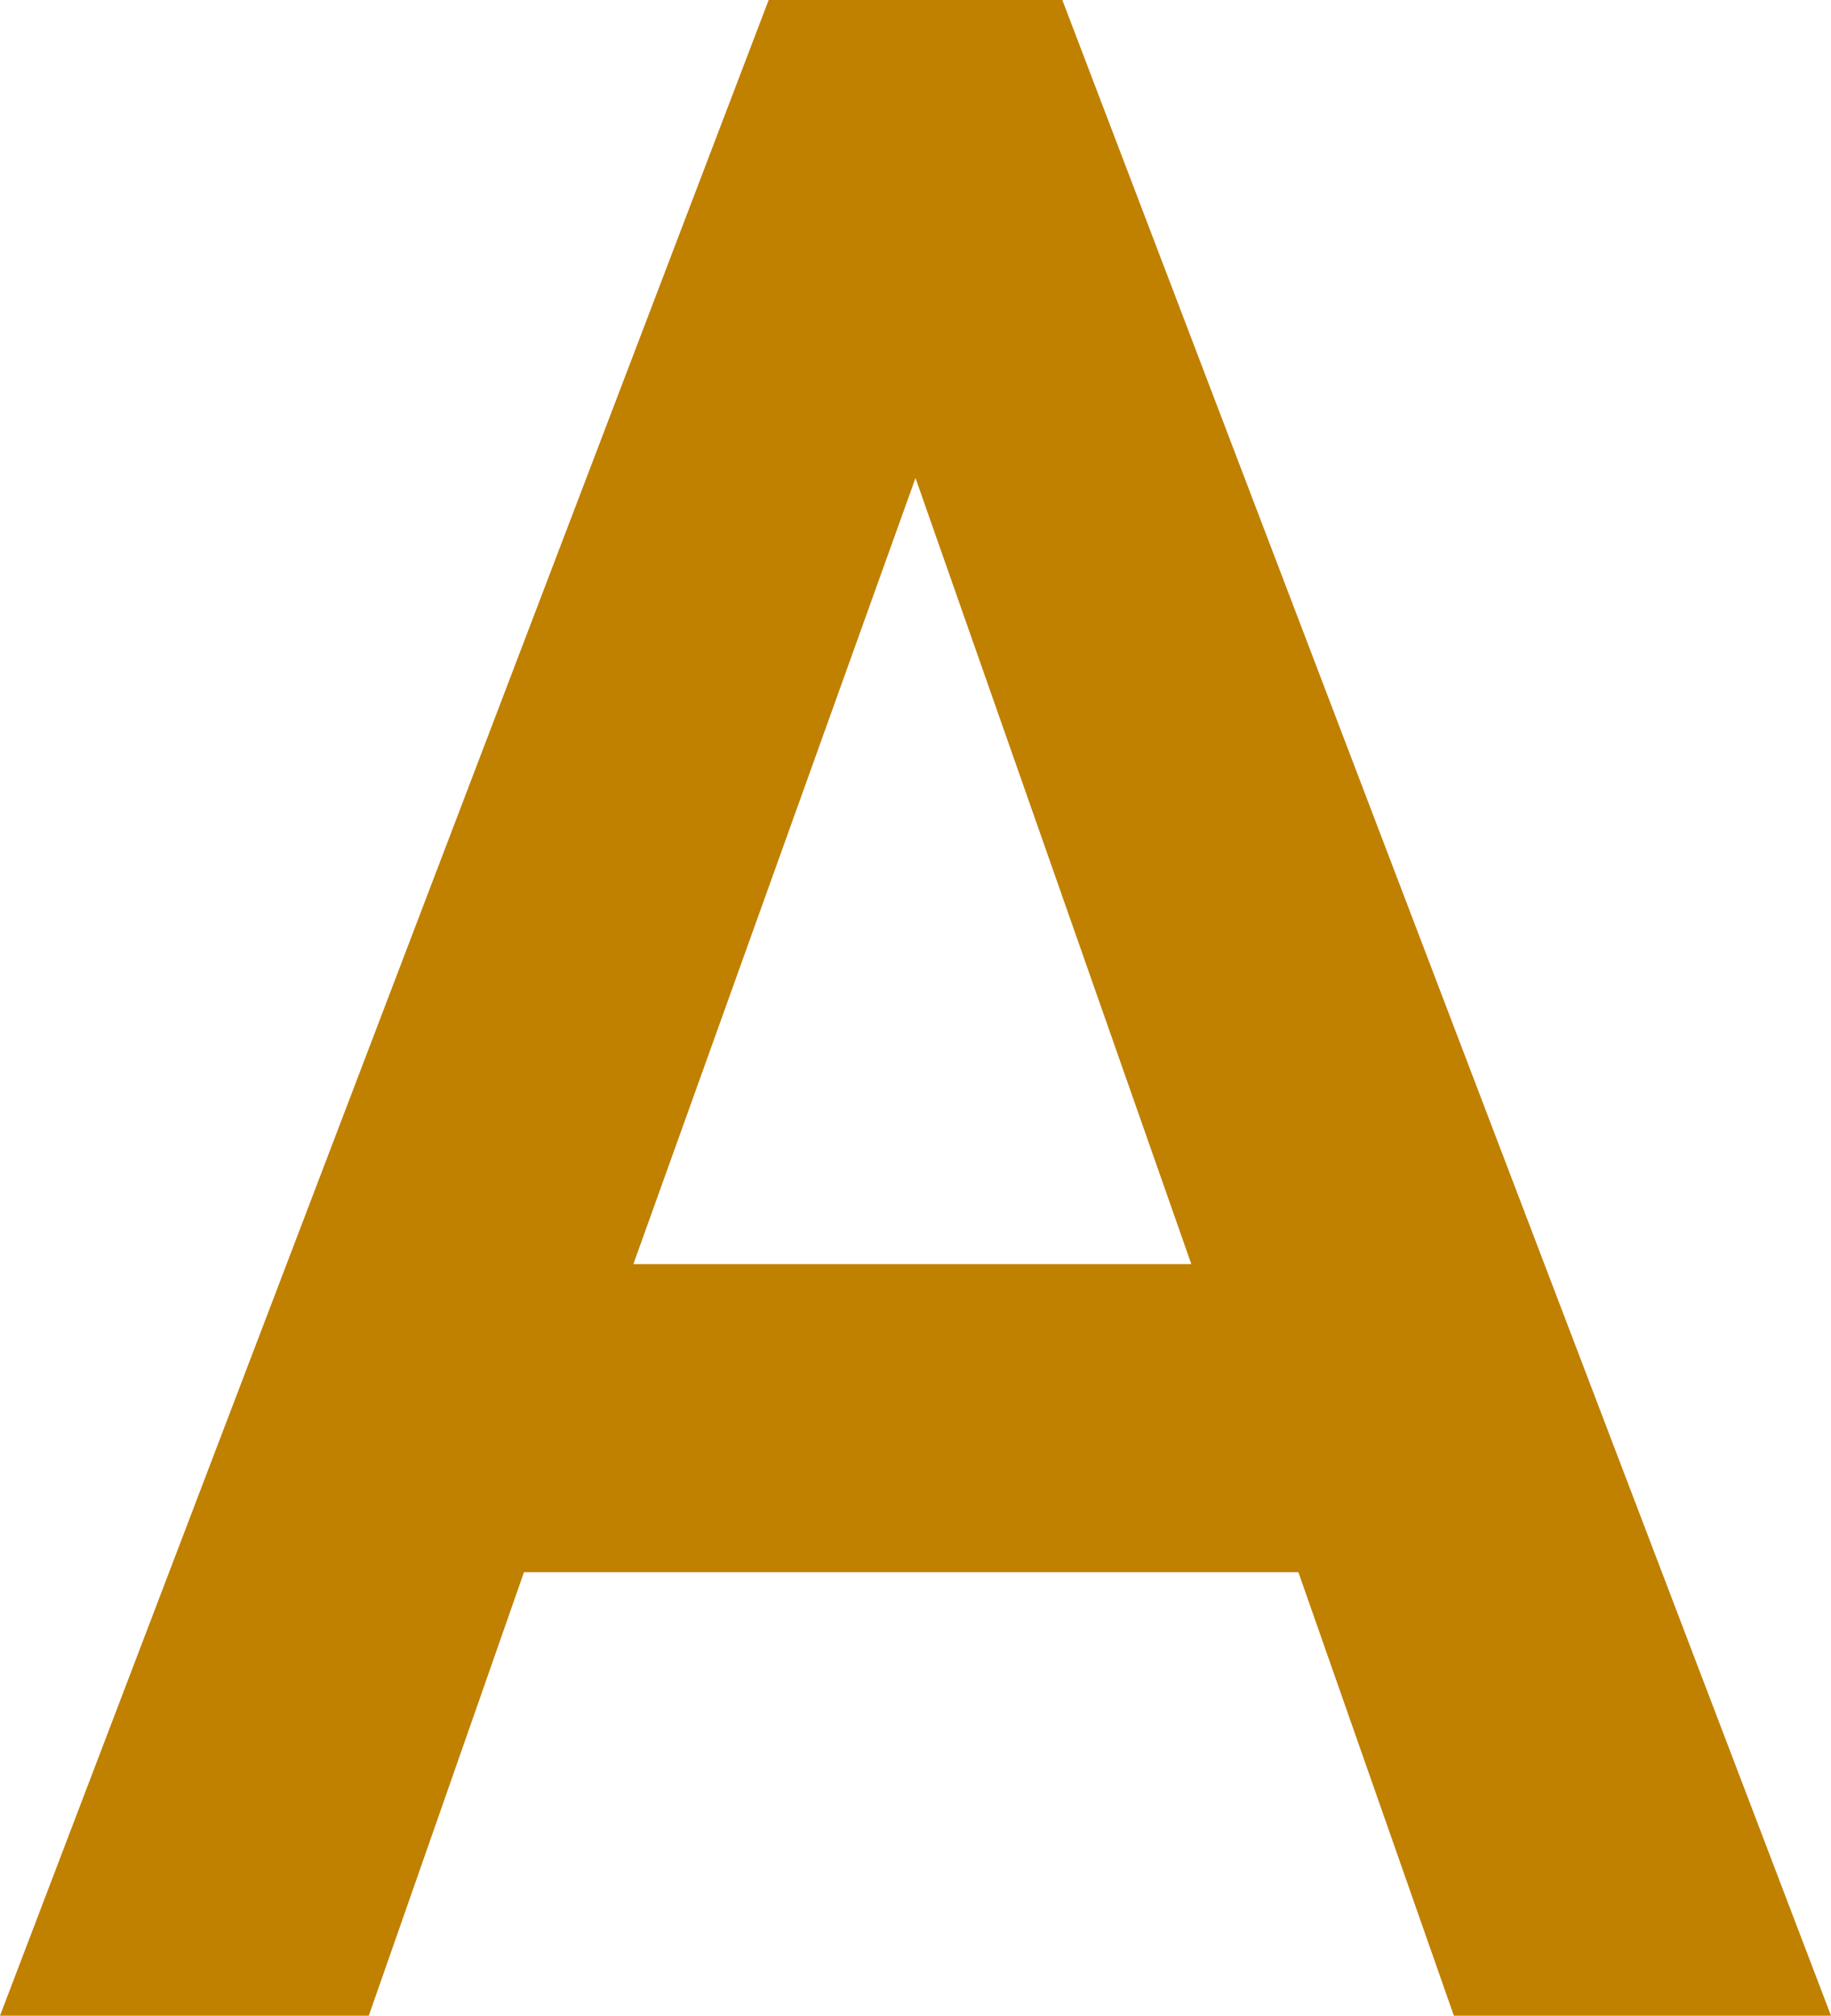 <svg xmlns="http://www.w3.org/2000/svg" width="13.356" height="14.7" viewBox="0 0 13.356 14.7">
  <path id="パス_2396" data-name="パス 2396" d="M.21,0,5.817-14.7H7.959L13.566,0H10.815L9.681-3.234H4.032L2.9,0ZM4.83-5.481H8.9L6.888-11.214Z" transform="translate(-0.21 14.7)" fill="#c08000"/>
</svg>
